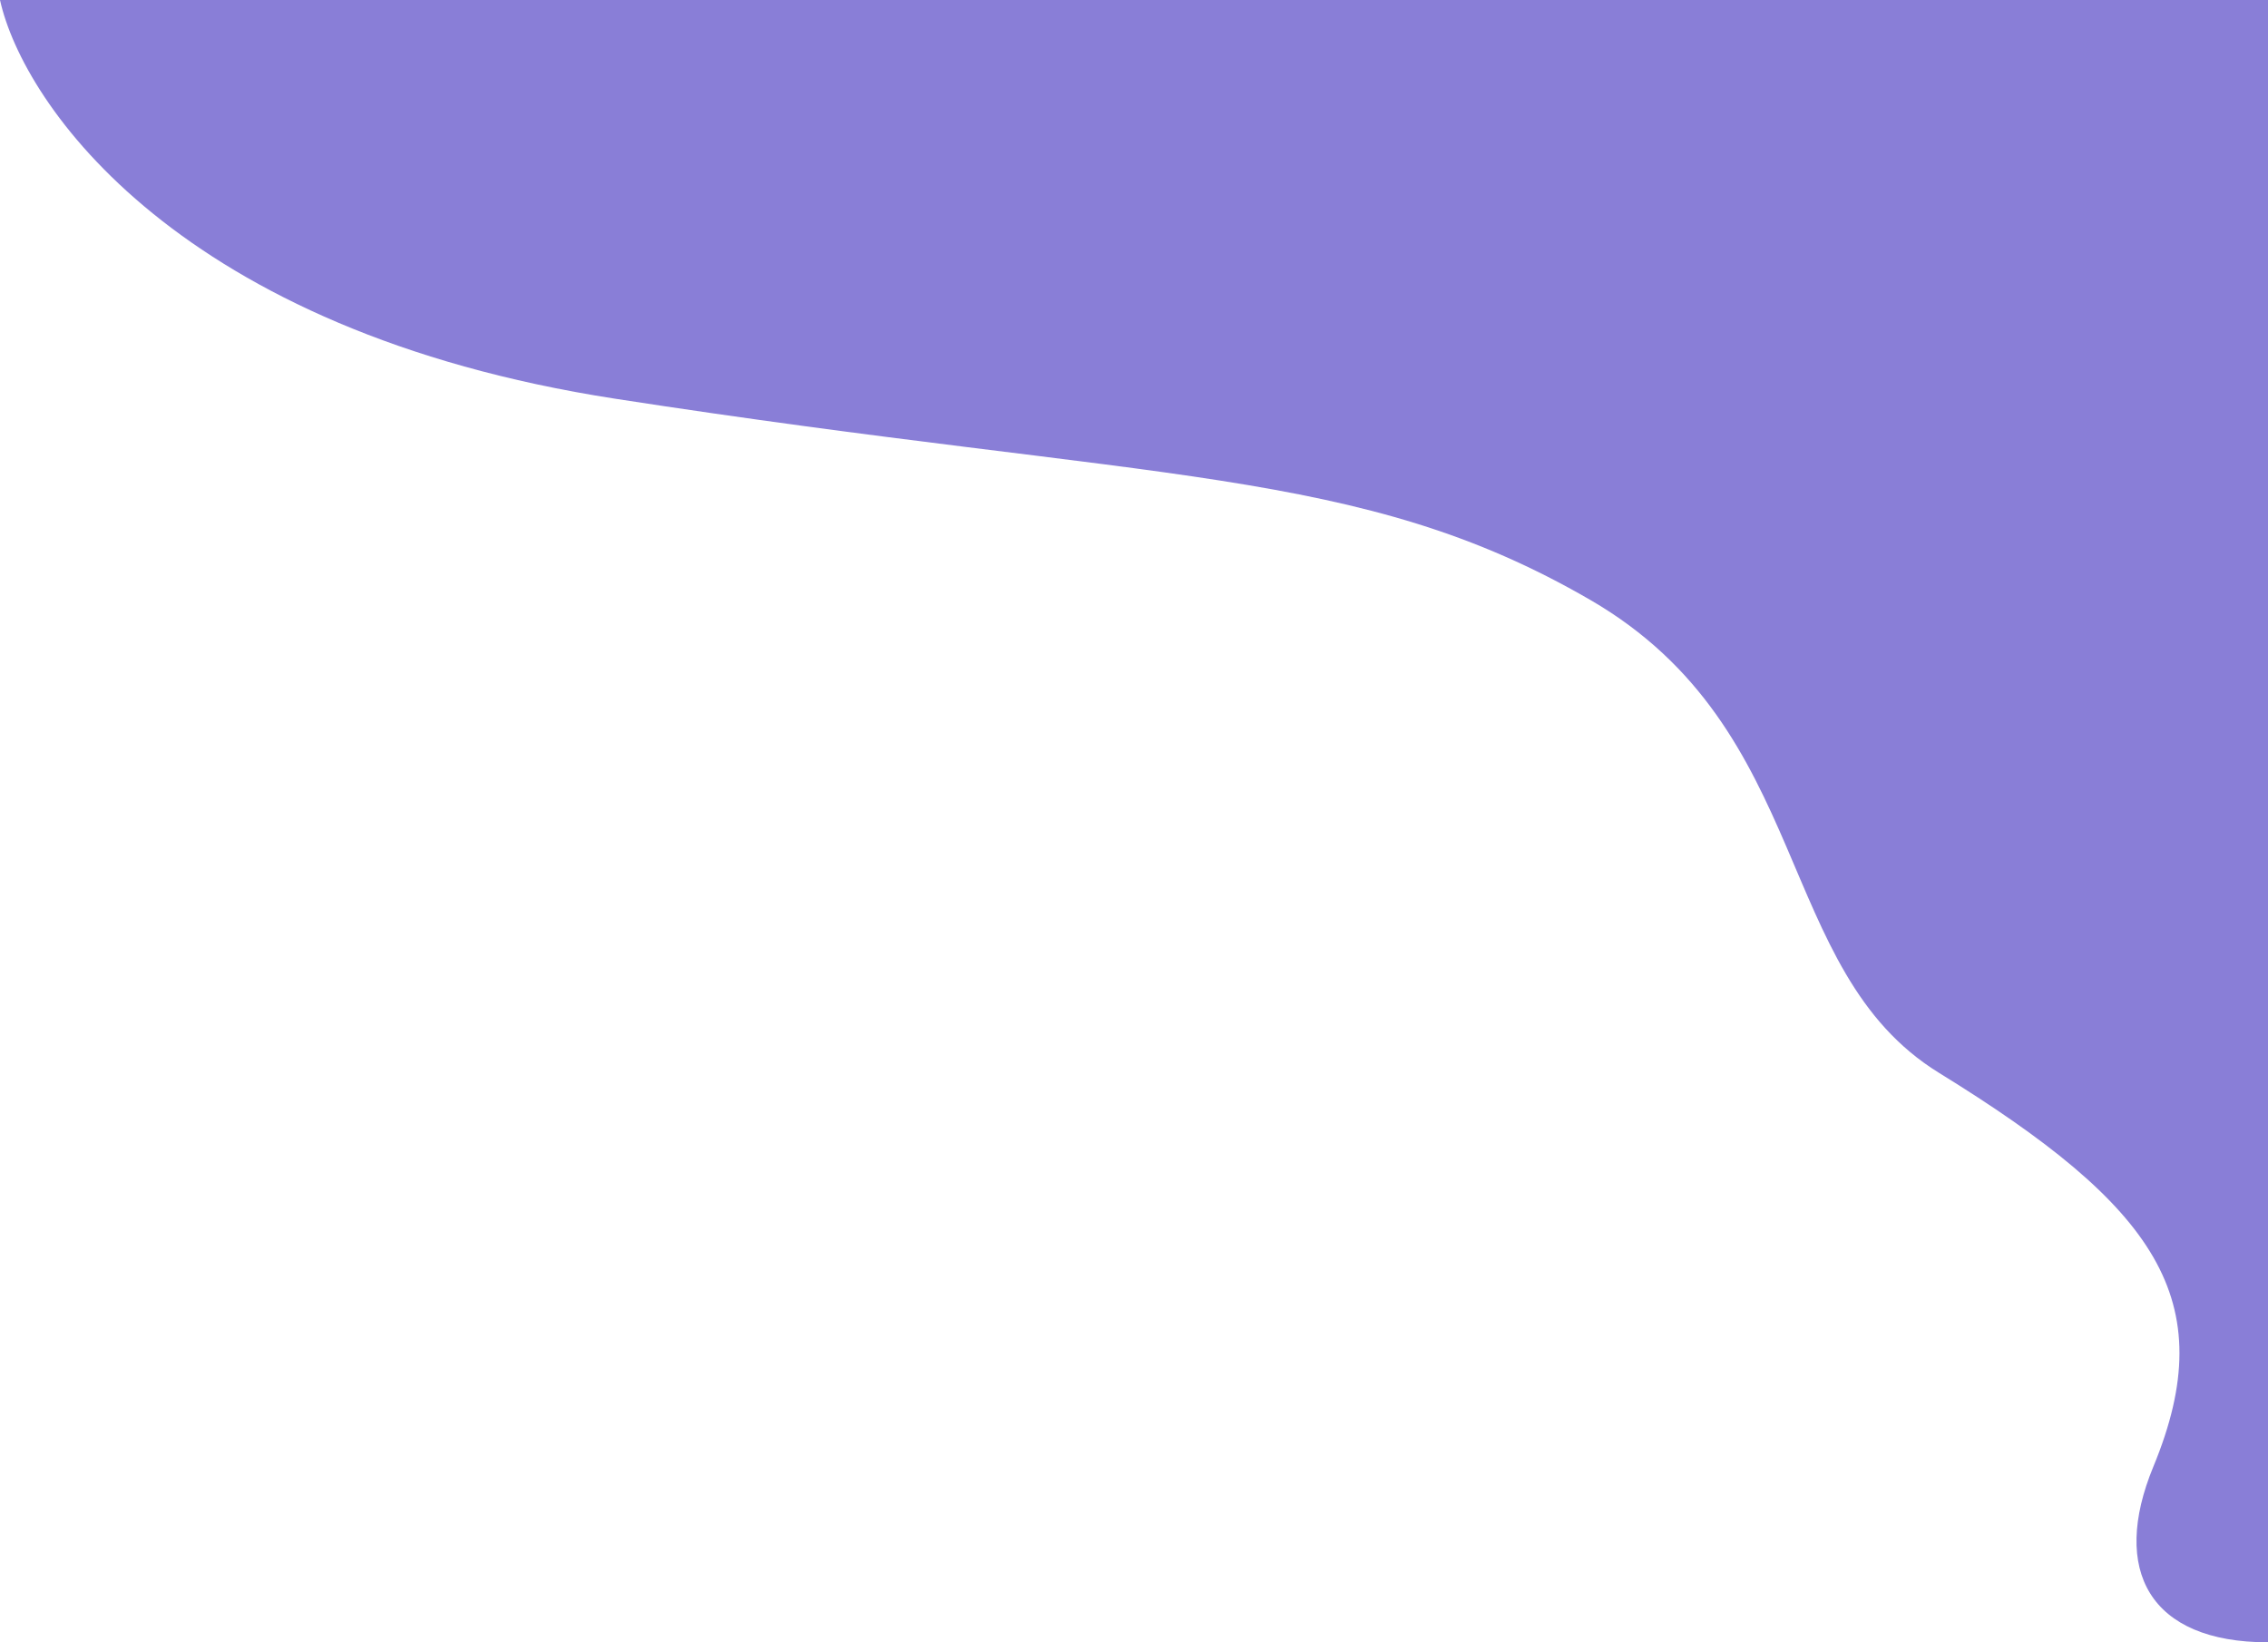 <svg width="261" height="189" viewBox="0 0 261 189" fill="none" xmlns="http://www.w3.org/2000/svg">
<path d="M261 1.52588e-05L261 189C247.367 189 242.871 180.727 247.807 168.783C255.758 149.545 248.055 138.824 223.123 123.455C204.026 111.682 208.8 84 183.018 69.046C156.378 53.593 133.578 55.596 70.802 45.887C20.581 38.119 2.675 12.059 -1.39947e-05 -7.55856e-06L261 1.52588e-05Z" fill="#897ED7"/>
</svg>

